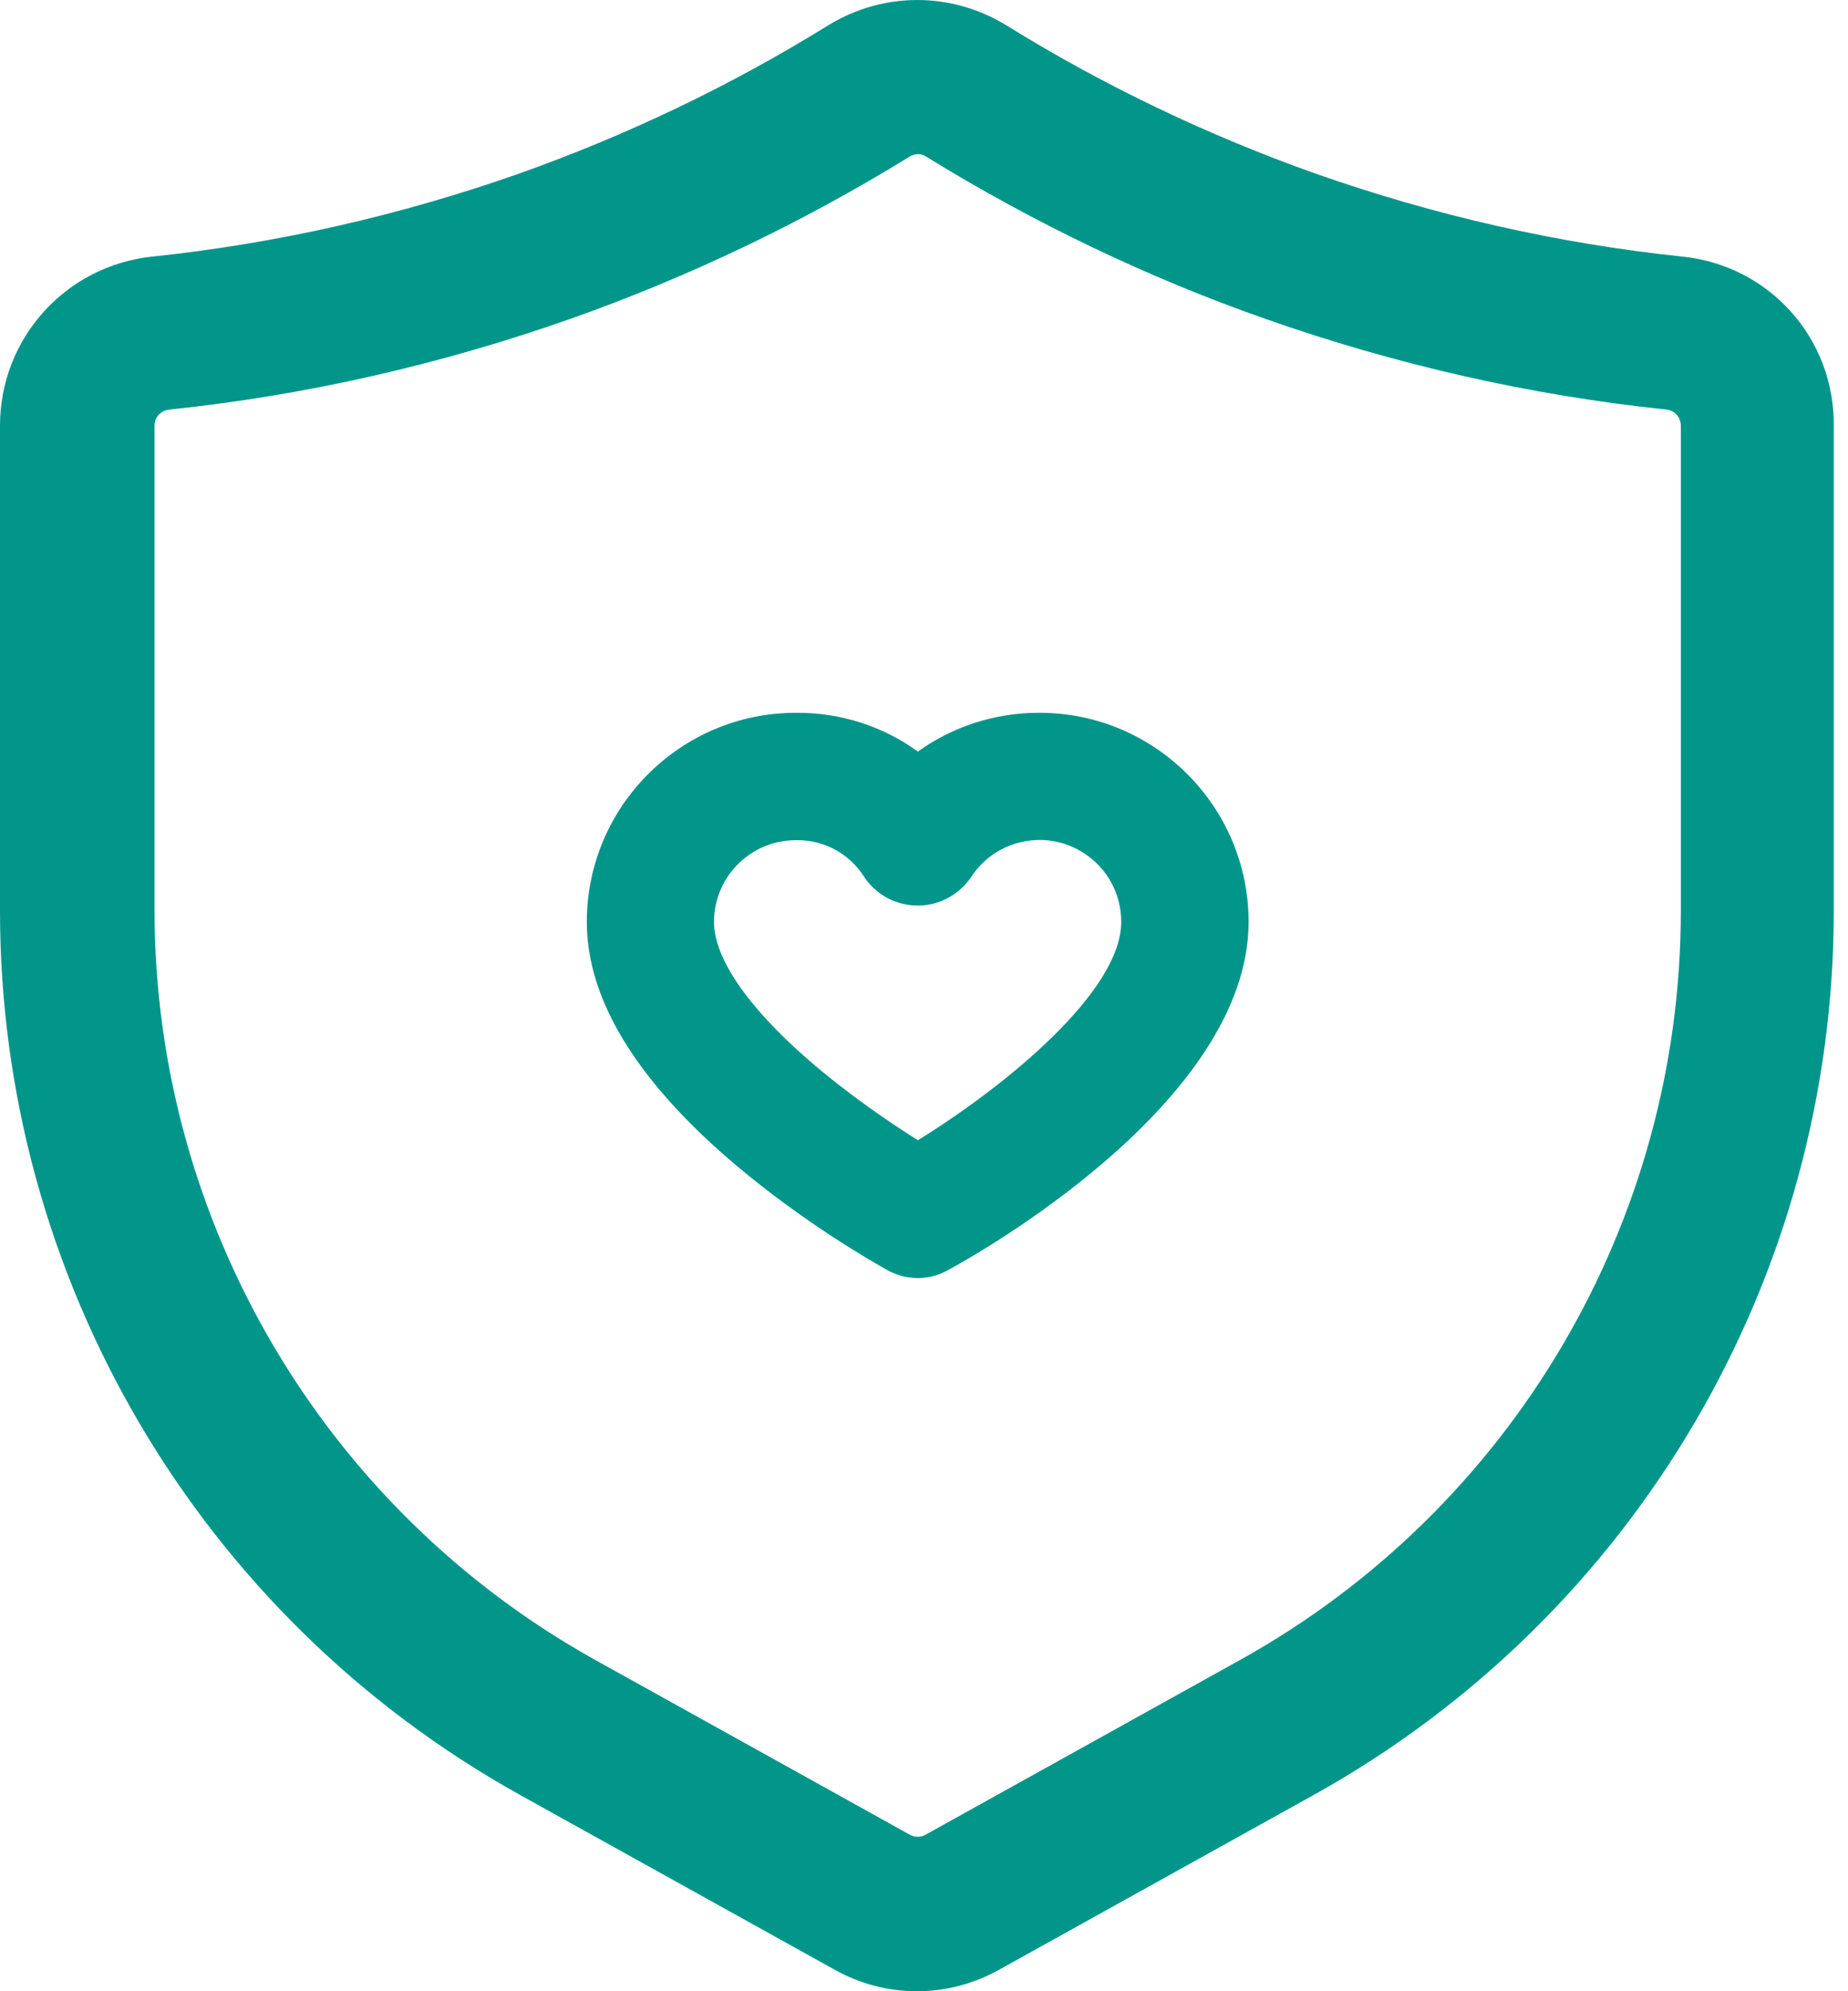 <svg xmlns="http://www.w3.org/2000/svg" width="65" height="70" viewBox="0 0 65 70" fill="none">
  <path d="M59.162 9.019C54.783 8.56 50.46 7.573 46.303 6.114C42.495 4.765 38.825 3.014 35.391 0.887C33.459 -0.295 31.068 -0.295 29.136 0.887C25.703 3.014 22.033 4.765 18.224 6.114C14.068 7.573 9.744 8.56 5.366 9.019C2.308 9.339 0 11.895 0 14.968V32.025C0 44.925 7.006 56.824 18.279 63.093L29.345 69.237C30.234 69.737 31.235 70.001 32.25 70.001C33.264 70.001 34.265 69.737 35.155 69.237L46.22 63.093C57.493 56.824 64.499 44.925 64.499 32.025V14.968C64.527 11.882 62.22 9.325 59.162 9.019ZM59.12 14.968V32.025C59.12 42.951 53.184 53.042 43.62 58.353L32.556 64.497C32.389 64.594 32.166 64.594 32 64.497L20.934 58.353C11.385 53.042 5.449 42.951 5.435 32.025V14.968C5.435 14.662 5.658 14.426 5.963 14.398C10.759 13.898 15.499 12.814 20.045 11.215C24.215 9.742 28.232 7.823 32 5.502L32.027 5.488C32.111 5.446 32.194 5.419 32.291 5.419C32.389 5.419 32.486 5.446 32.569 5.502C36.337 7.823 40.354 9.756 44.524 11.215C49.07 12.814 53.81 13.898 58.62 14.398C58.898 14.426 59.12 14.662 59.12 14.968Z" fill="#02968A"/>
  <path d="M36.569 25.058C36.558 25.058 36.547 25.058 36.534 25.058C34.991 25.058 33.511 25.541 32.285 26.42C31.047 25.524 29.55 25.042 27.982 25.058C23.933 25.063 20.64 28.359 20.64 32.41C20.64 35.16 22.425 38.055 25.944 41.01C28.345 43.026 30.729 44.381 31.146 44.612C31.495 44.823 31.887 44.929 32.278 44.929C32.668 44.929 33.052 44.826 33.398 44.619C34.294 44.132 43.917 38.766 43.917 32.41C43.917 28.356 40.621 25.059 36.569 25.058ZM28.052 29.535C29.003 29.535 29.874 30.012 30.388 30.815L30.445 30.9C31.179 31.911 32.597 32.136 33.606 31.403C33.801 31.263 33.969 31.093 34.11 30.9L34.157 30.831C34.577 30.188 35.223 29.748 35.974 29.59C36.726 29.433 37.493 29.578 38.135 29.998C38.953 30.532 39.439 31.432 39.436 32.411C39.436 34.841 35.436 38.134 32.286 40.084C31.281 39.452 29.8 38.448 28.422 37.248C26.288 35.39 25.113 33.672 25.113 32.411C25.113 30.826 26.403 29.536 27.988 29.536H28.01C28.023 29.536 28.035 29.536 28.047 29.536L28.052 29.535Z" fill="#02968A"/>
</svg>